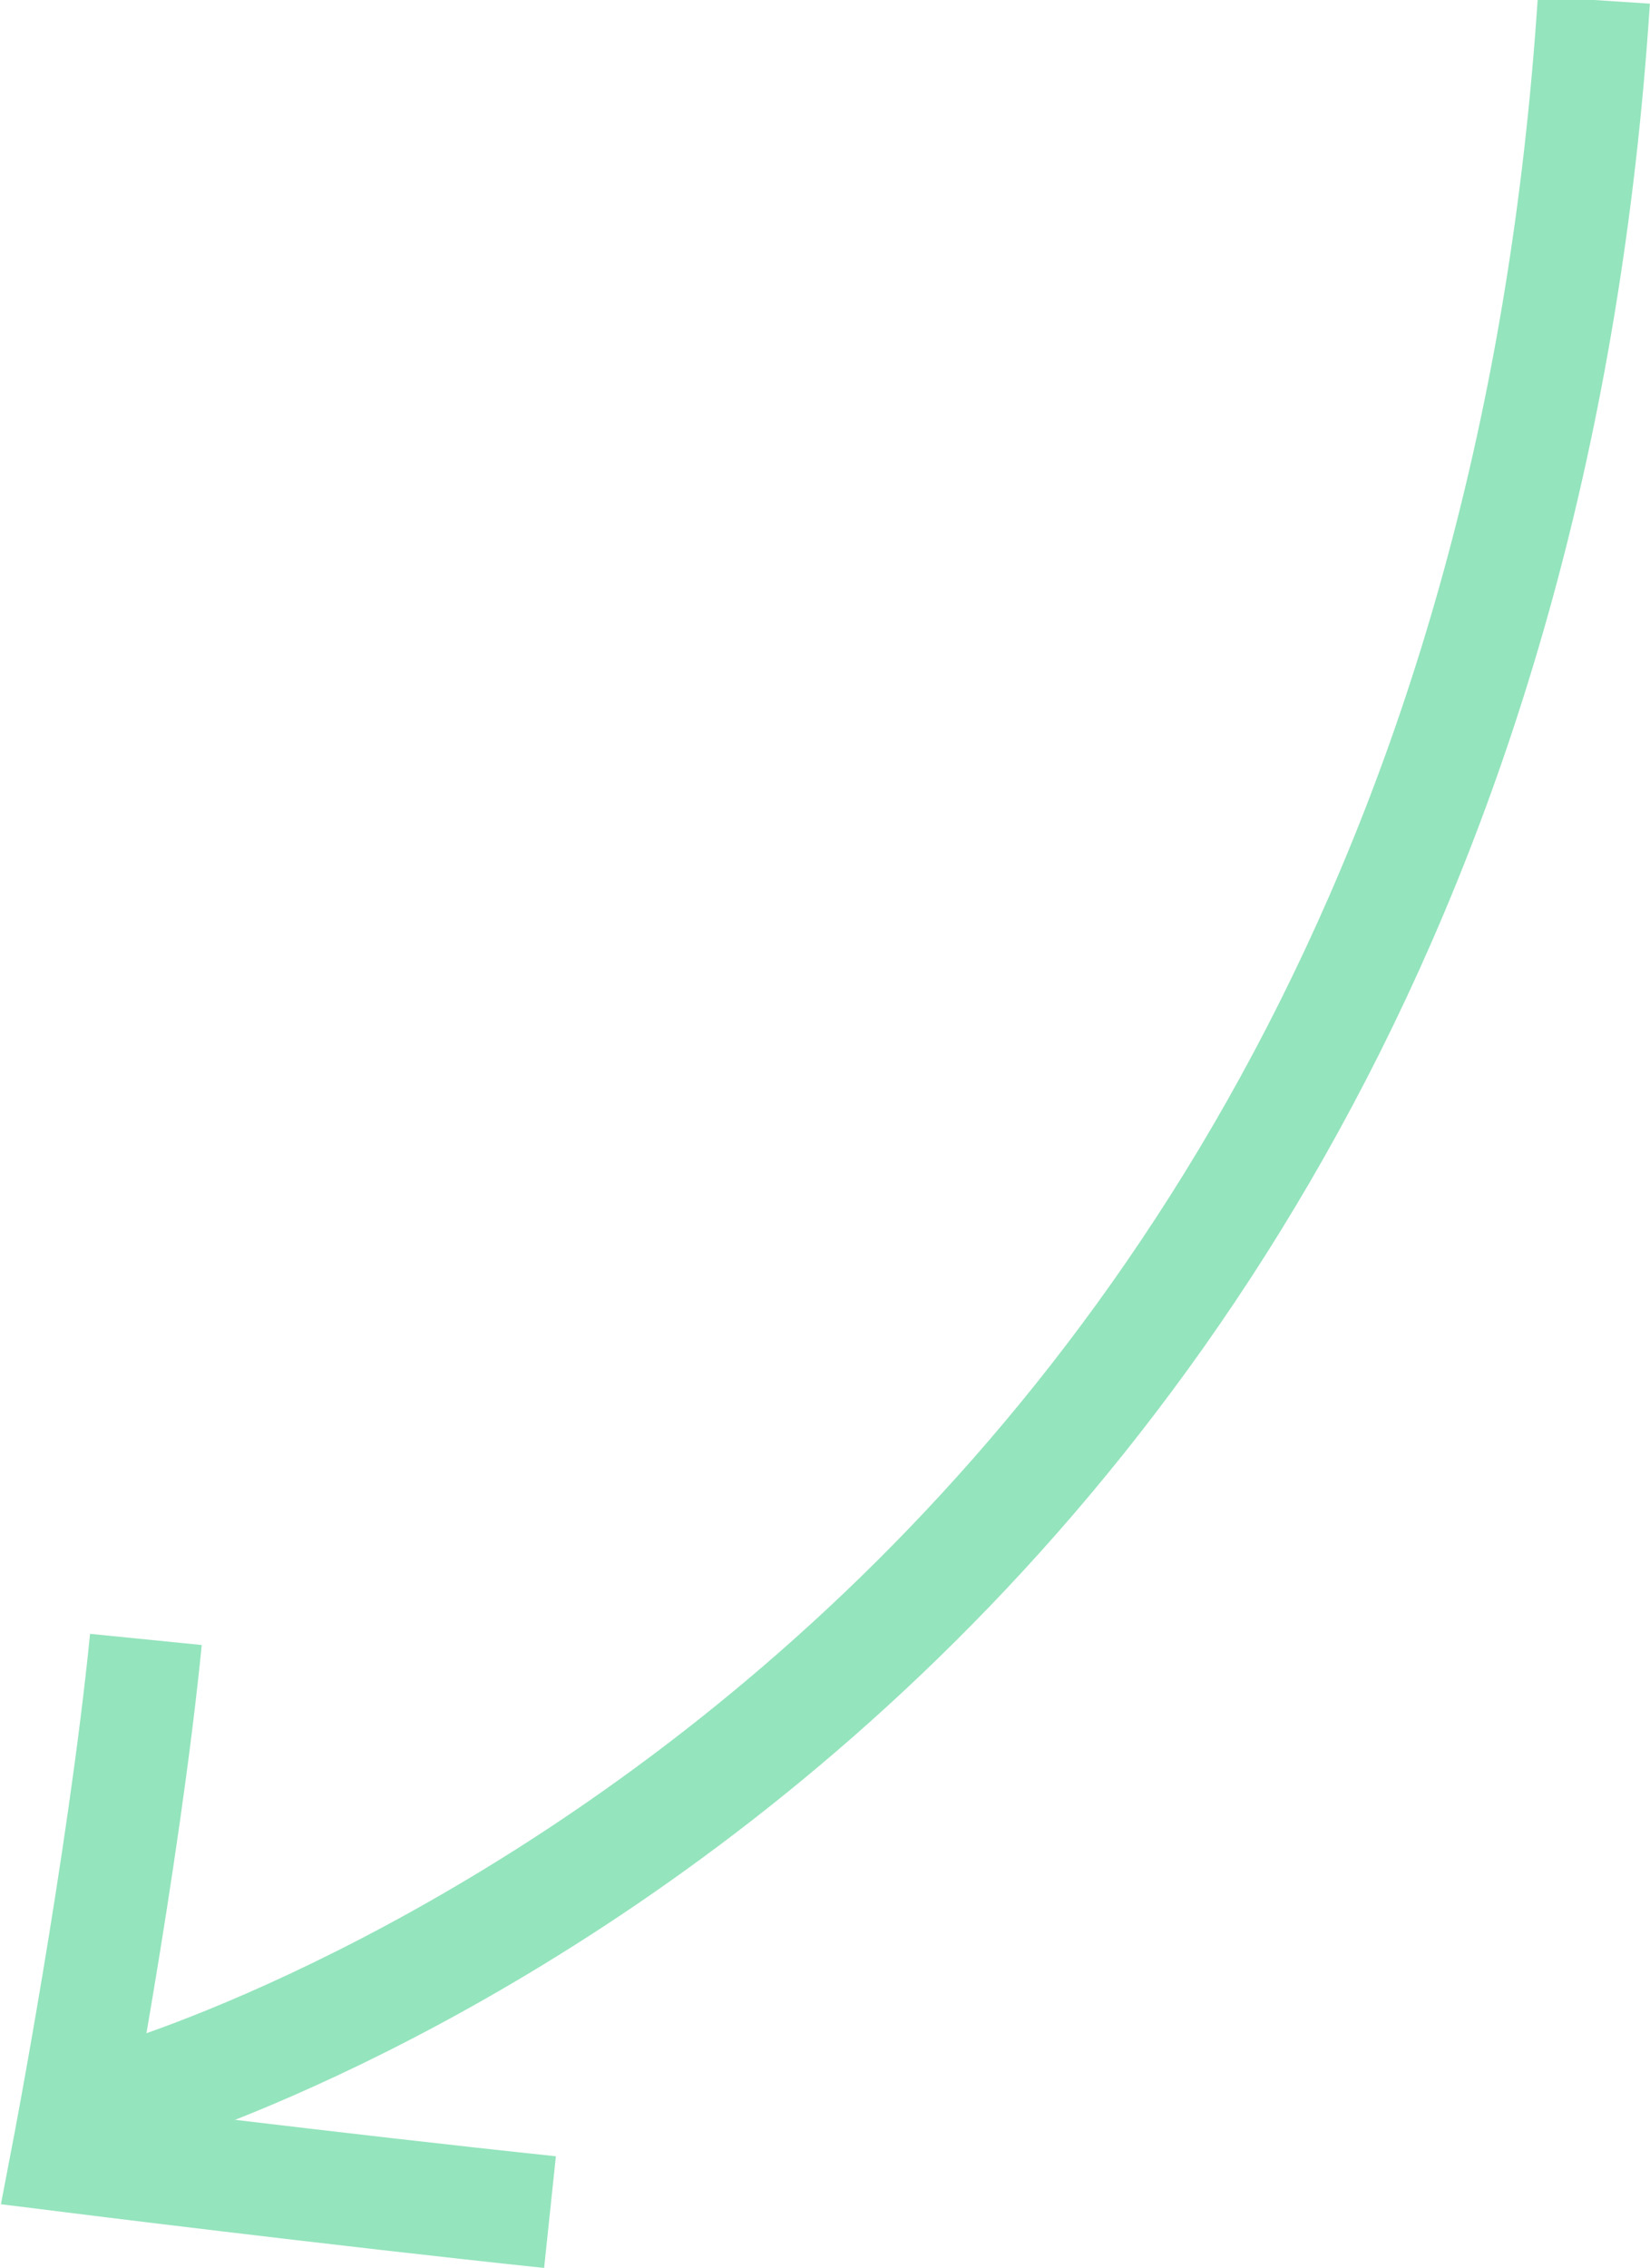<?xml version="1.0" encoding="UTF-8"?> <svg xmlns="http://www.w3.org/2000/svg" id="Layer_1" version="1.1" viewBox="0 0 14.7 20.2"><defs><style> .st0 { fill: none; stroke: #94e4bd; stroke-miterlimit: 10; } </style></defs><path class="st0" d="M1.1,18.7S13.2,15.3,14.2,0"></path><path class="st0" d="M4.9,19.7c-1.9-.2-4.3-.5-4.3-.5,0,0,.5-2.6.7-4.6"></path></svg> 